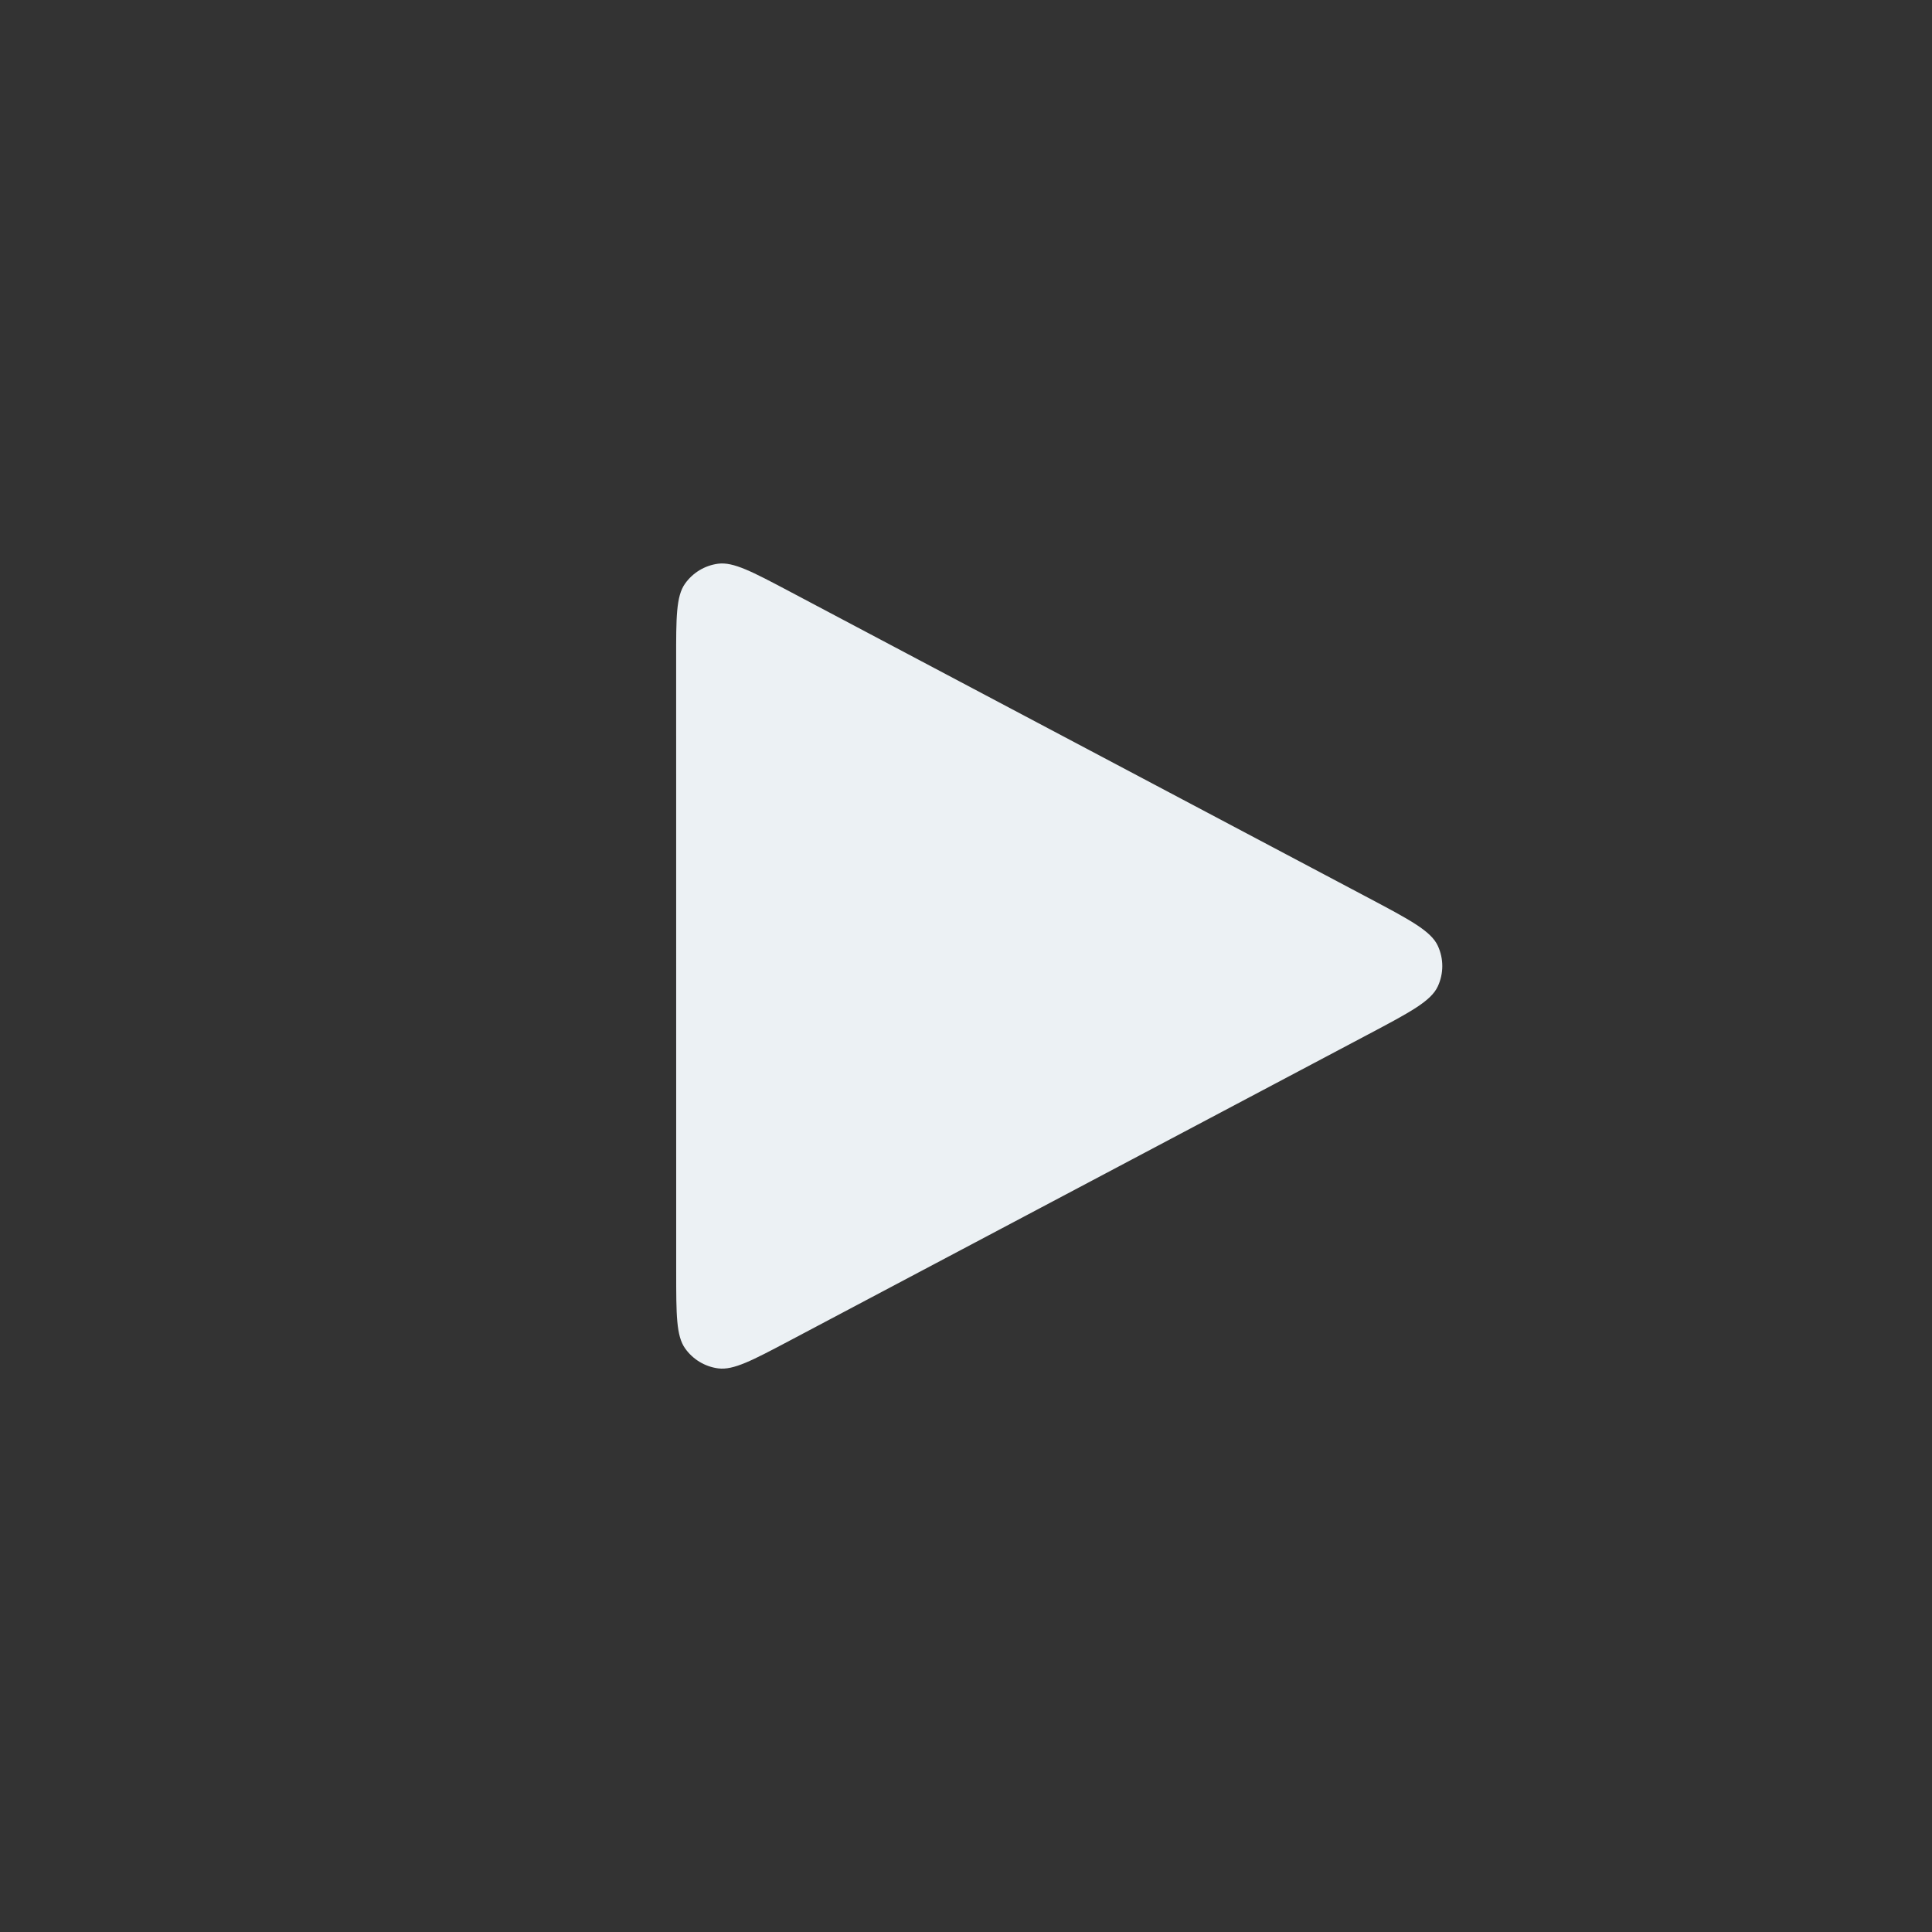 <svg width="40" height="40" viewBox="0 0 40 40" fill="none" xmlns="http://www.w3.org/2000/svg">
<rect x="0" y="0" width="40" height="40" fill="#333333" stroke="none"/>
<path d="M13.999 13.659C13.998 12.782 13.998 12.344 14.183 12.084C14.344 11.857 14.592 11.707 14.868 11.671C15.185 11.63 15.572 11.835 16.347 12.245L28.327 18.587C29.194 19.046 29.627 19.276 29.768 19.581C29.892 19.848 29.892 20.155 29.768 20.422C29.627 20.728 29.194 20.957 28.327 21.416L16.349 27.757C15.574 28.167 15.186 28.372 14.87 28.331C14.594 28.295 14.346 28.145 14.185 27.918C14 27.658 14 27.22 14 26.343L13.999 13.659Z" fill="#ECF1F4"/>
</svg>
